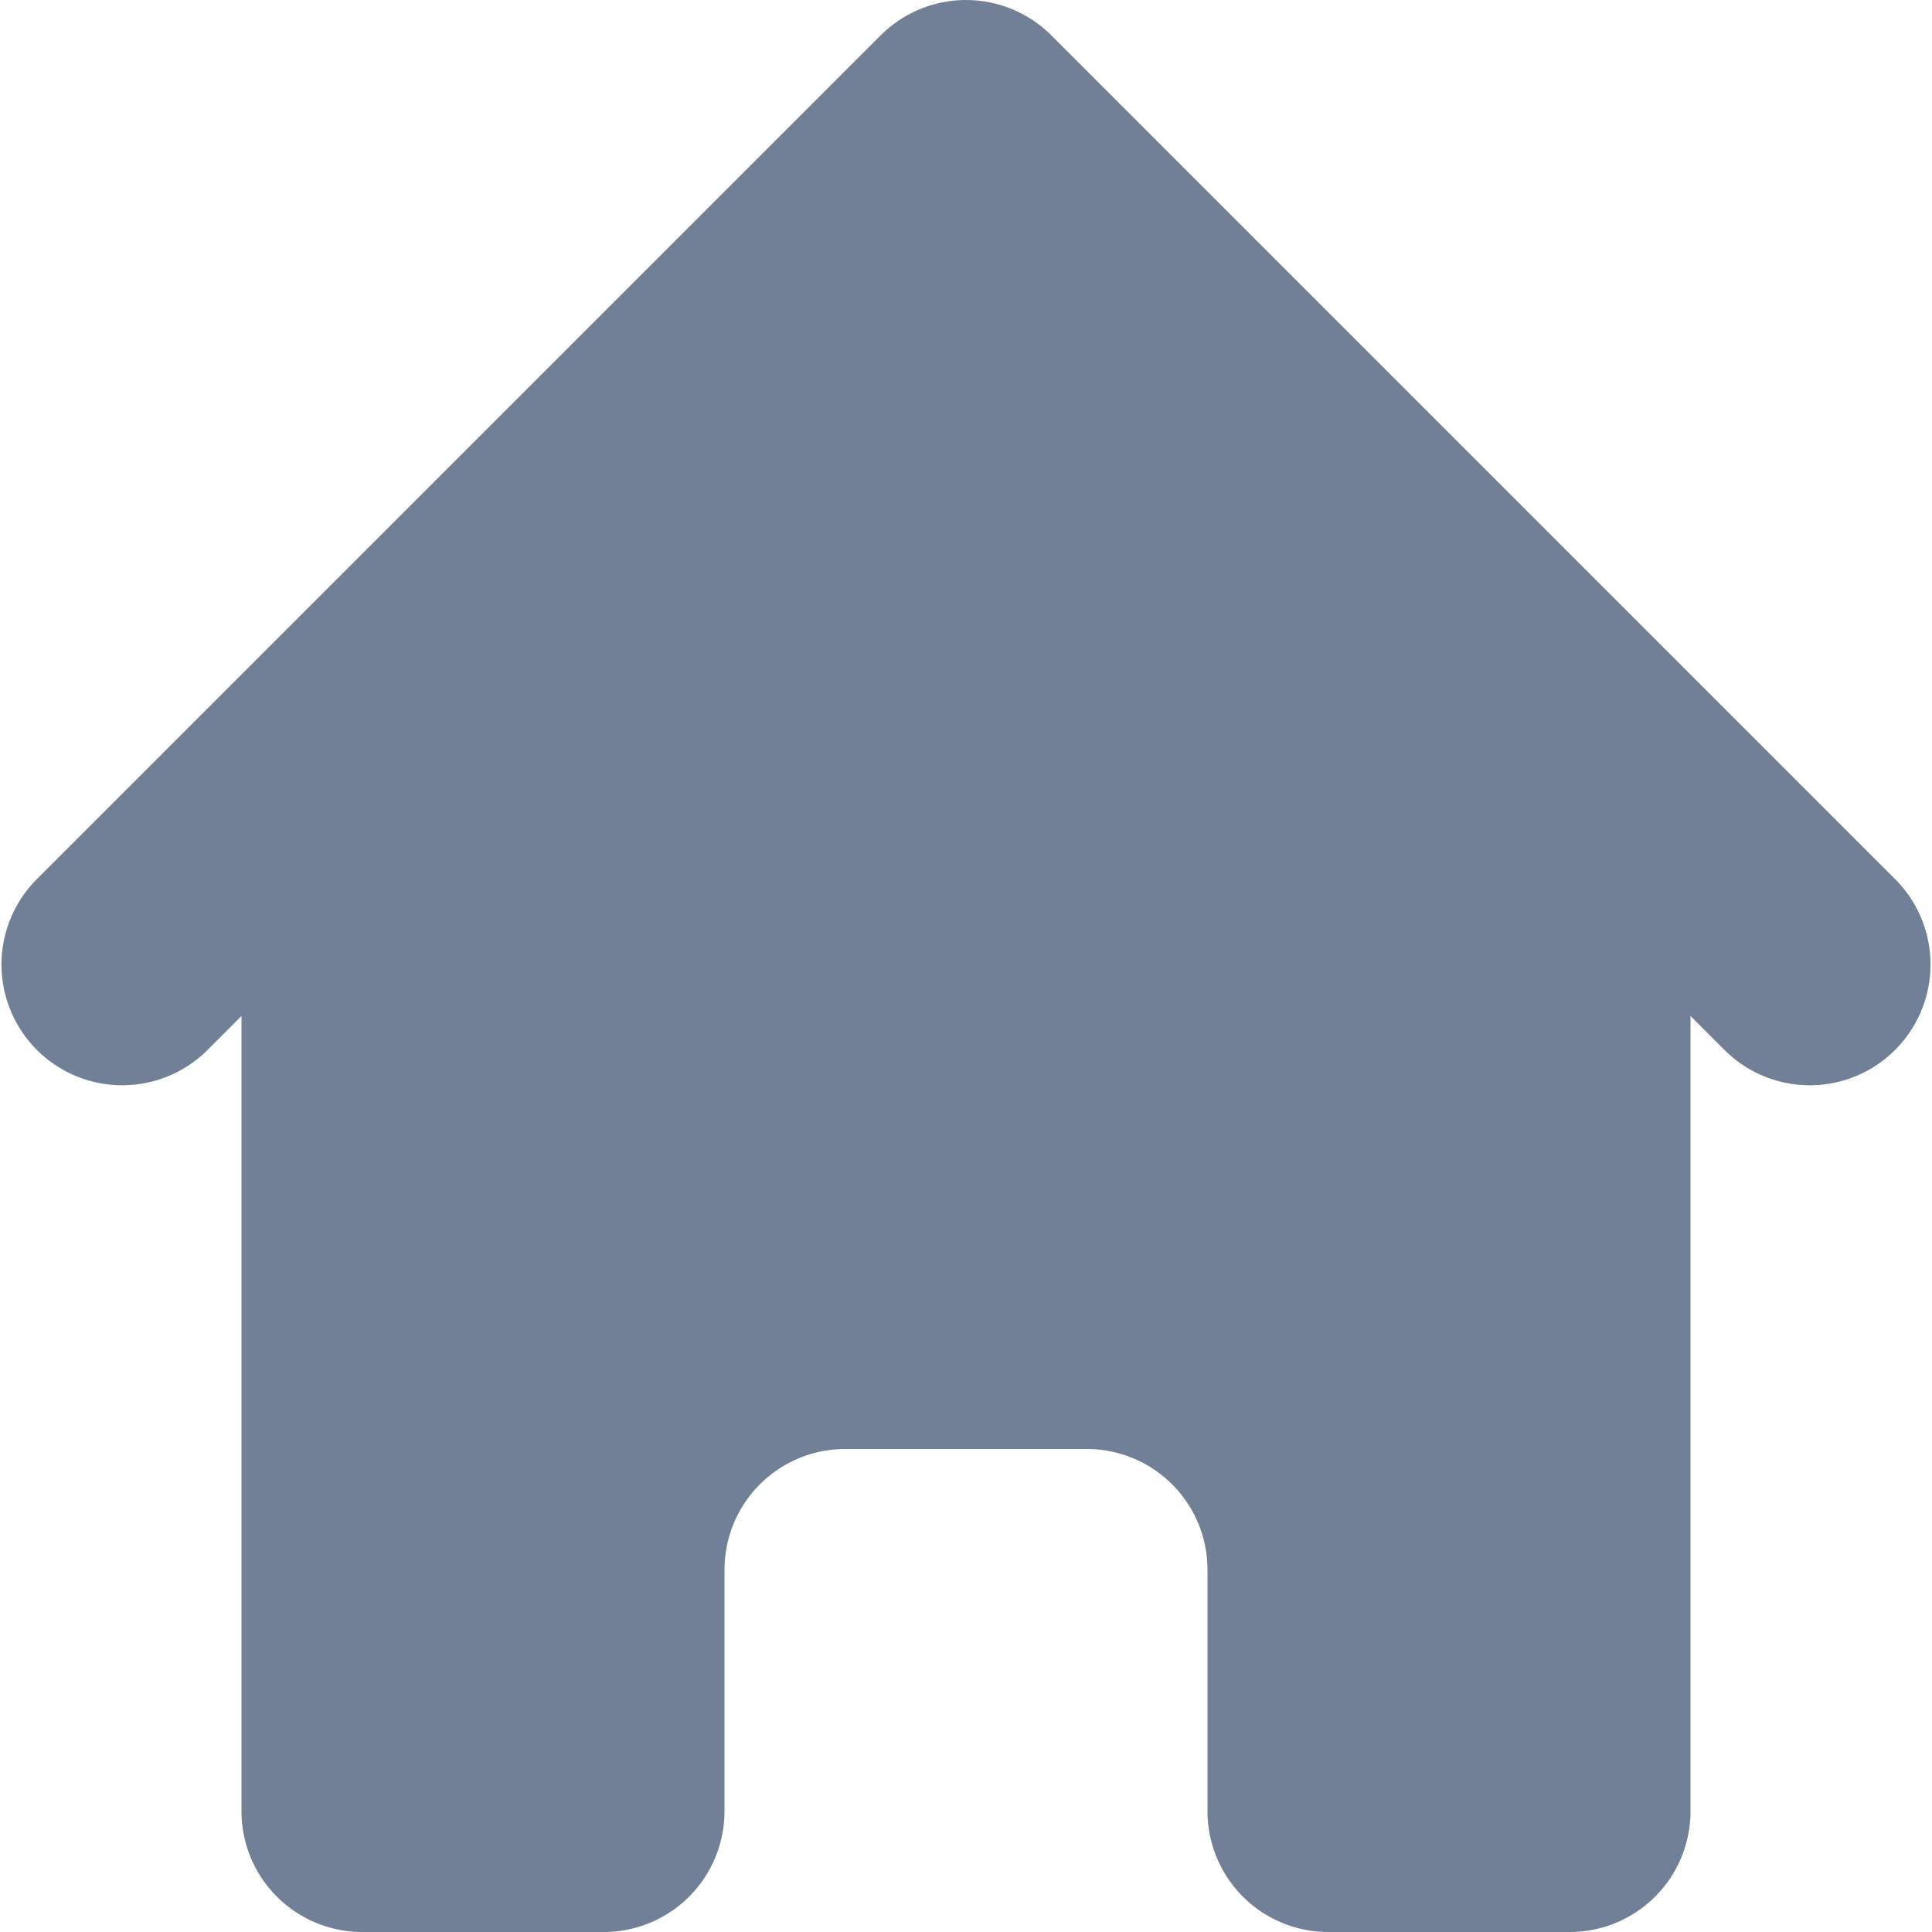 <svg width="16" height="16" viewBox="0 0 16 16" fill="none" xmlns="http://www.w3.org/2000/svg"><path d="M8.707.293a1 1 0 00-1.414 0l-7 7a1 1 0 001.414 1.414L2 8.414V15a1 1 0 001 1h2a1 1 0 001-1v-2a1 1 0 011-1h2a1 1 0 011 1v2a1 1 0 001 1h2a1 1 0 001-1V8.414l.293.293a1 1 0 001.414-1.414l-7-7z" fill="#718096"/></svg>